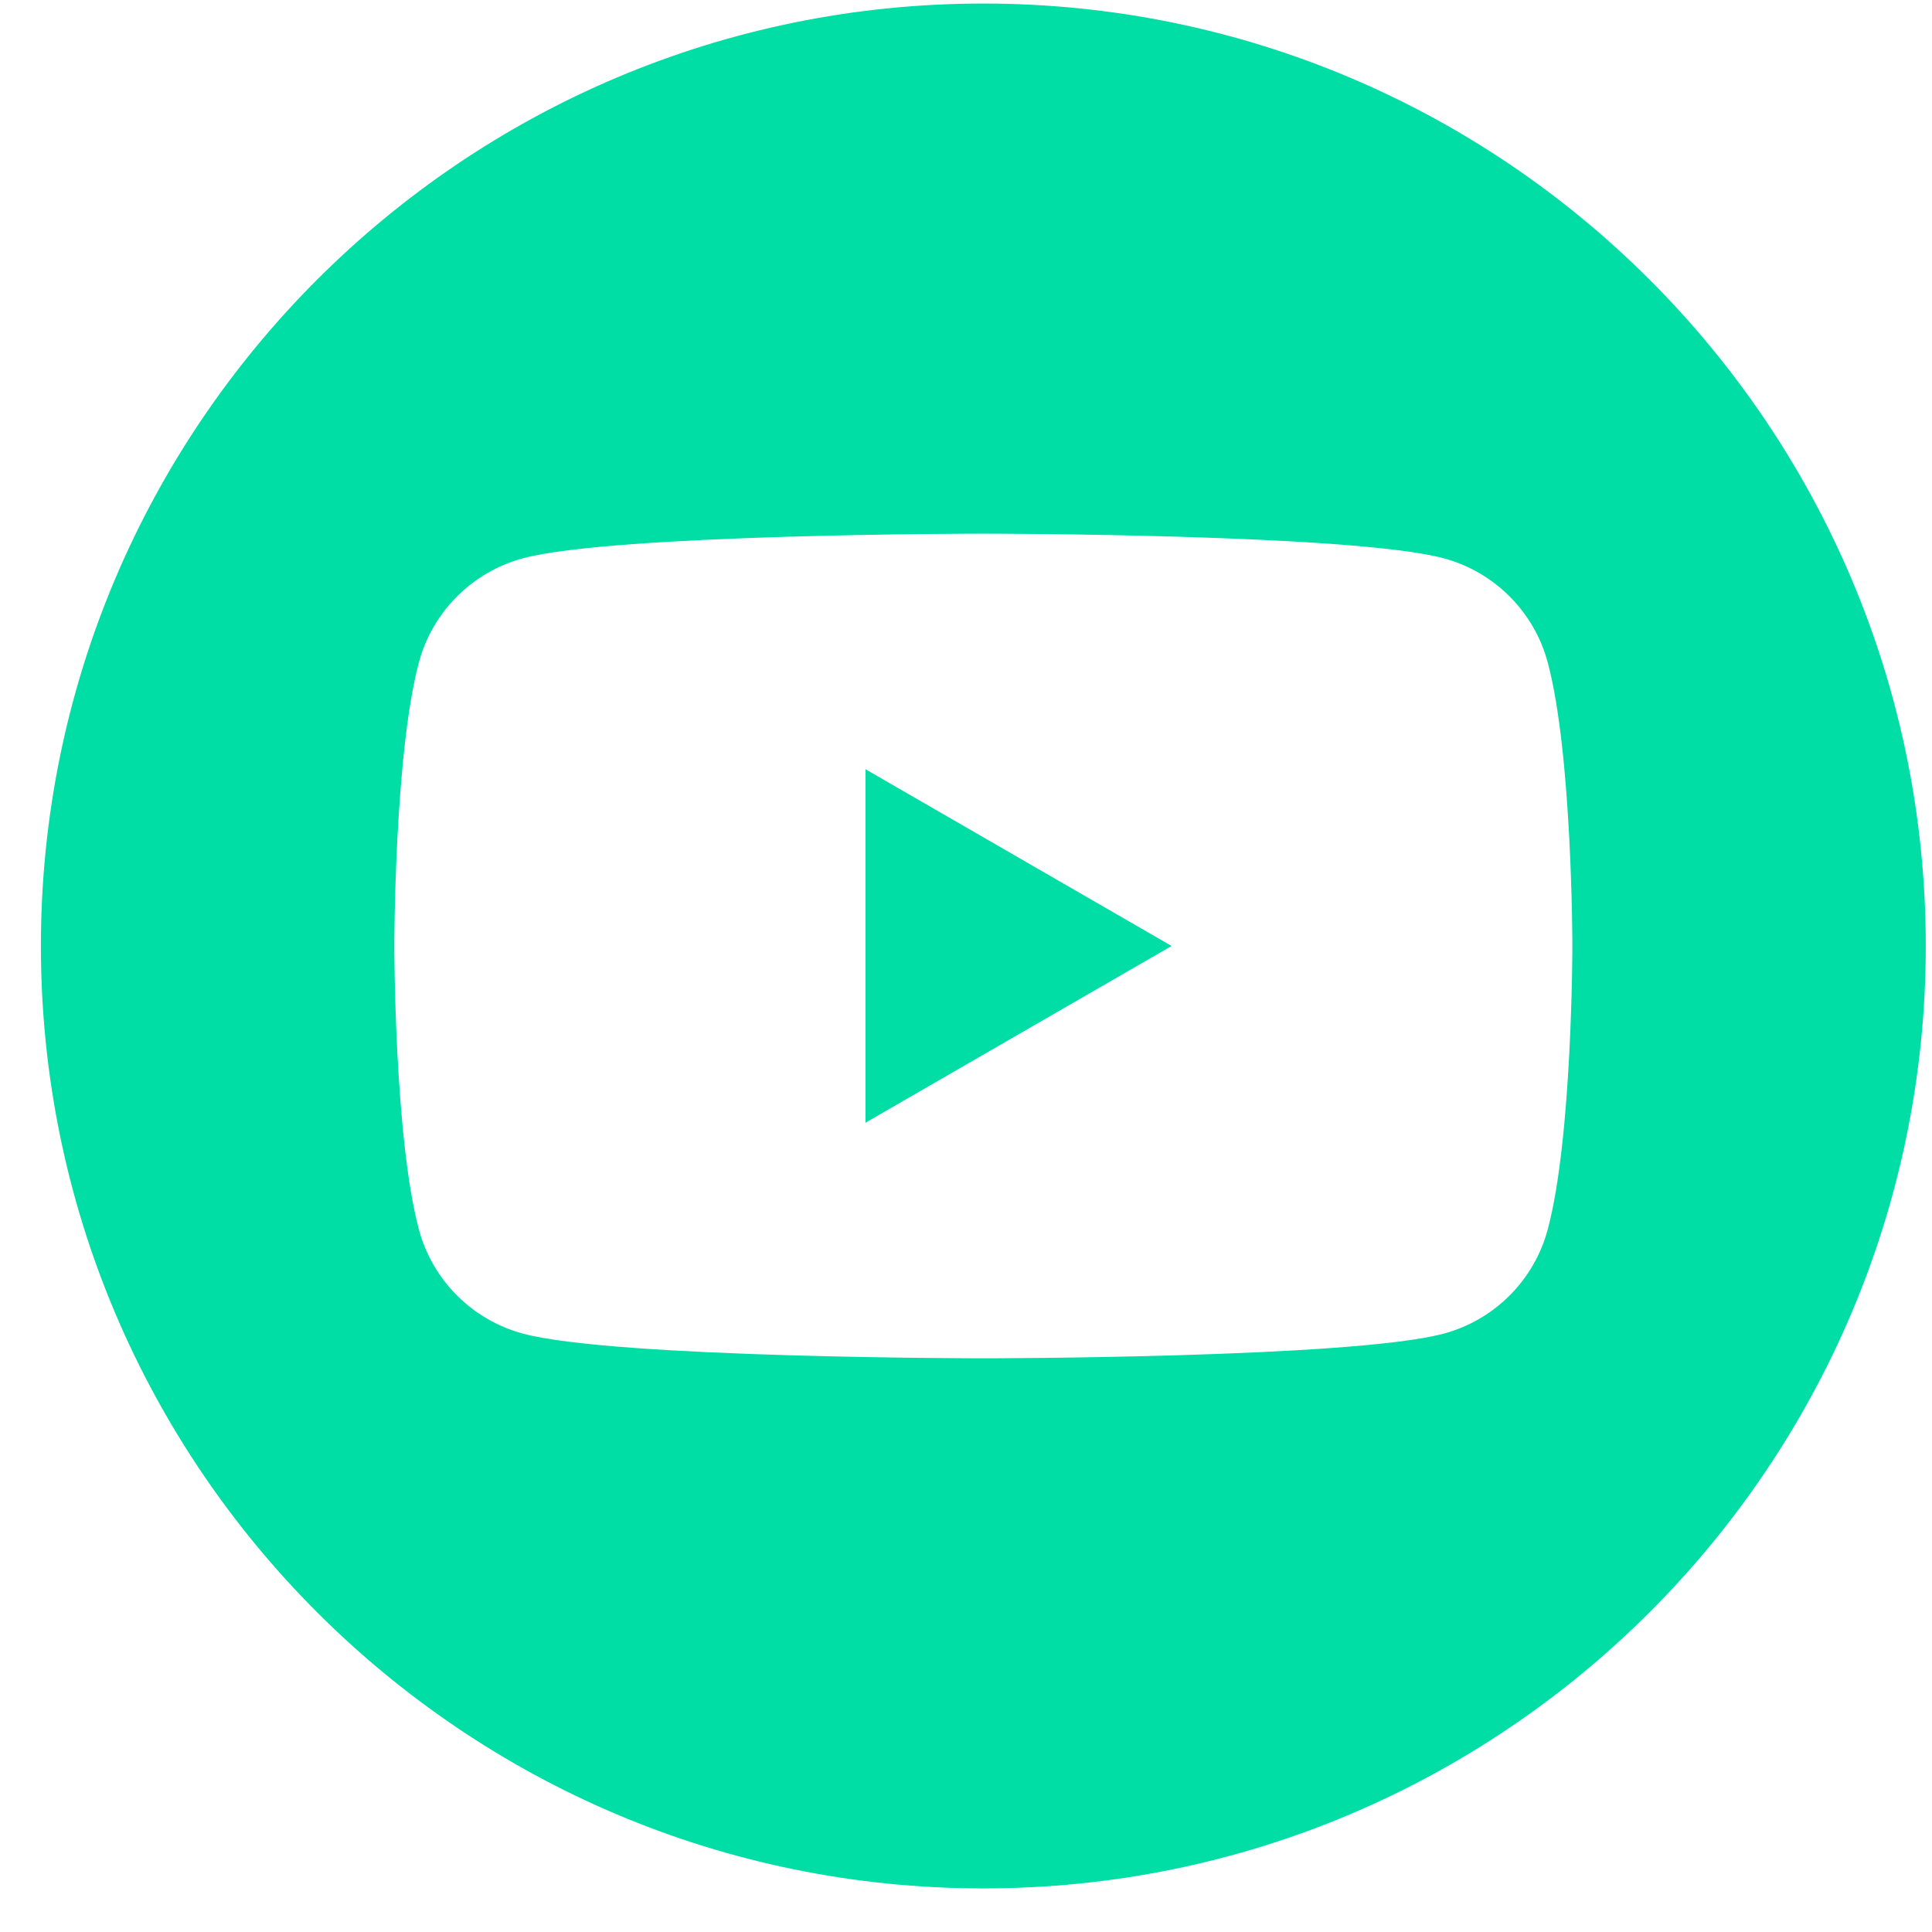 <?xml version="1.0" encoding="UTF-8"?> <svg xmlns="http://www.w3.org/2000/svg" width="41" height="41" viewBox="0 0 41 41" fill="none"><g clip-path="url(#clip0_1130_21661)"><path fill-rule="evenodd" clip-rule="evenodd" d="M20.868 0.075C31.906 0.075 40.868 9.036 40.868 20.075C40.868 31.113 31.906 40.075 20.868 40.075C9.829 40.075 0.868 31.113 0.868 20.075C0.868 9.036 9.829 0.075 20.868 0.075ZM32.845 14.057C32.558 12.982 31.711 12.135 30.635 11.847C28.685 11.325 20.868 11.325 20.868 11.325C20.868 11.325 13.05 11.325 11.1 11.847C10.025 12.135 9.177 12.982 8.89 14.057C8.368 16.007 8.368 20.075 8.368 20.075C8.368 20.075 8.368 24.143 8.89 26.092C9.177 27.168 10.025 28.015 11.1 28.302C13.05 28.825 20.868 28.825 20.868 28.825C20.868 28.825 28.685 28.825 30.635 28.302C31.711 28.015 32.558 27.168 32.845 26.092C33.368 24.143 33.368 20.075 33.368 20.075C33.368 20.075 33.368 16.007 32.845 14.057ZM18.368 23.825V16.325L24.863 20.075L18.368 23.825Z" fill="#00DEA6"></path></g><defs><clipPath id="clip0_1130_21661"><rect width="40" height="40" fill="white" transform="translate(0.868 0.075)"></rect></clipPath></defs></svg> 